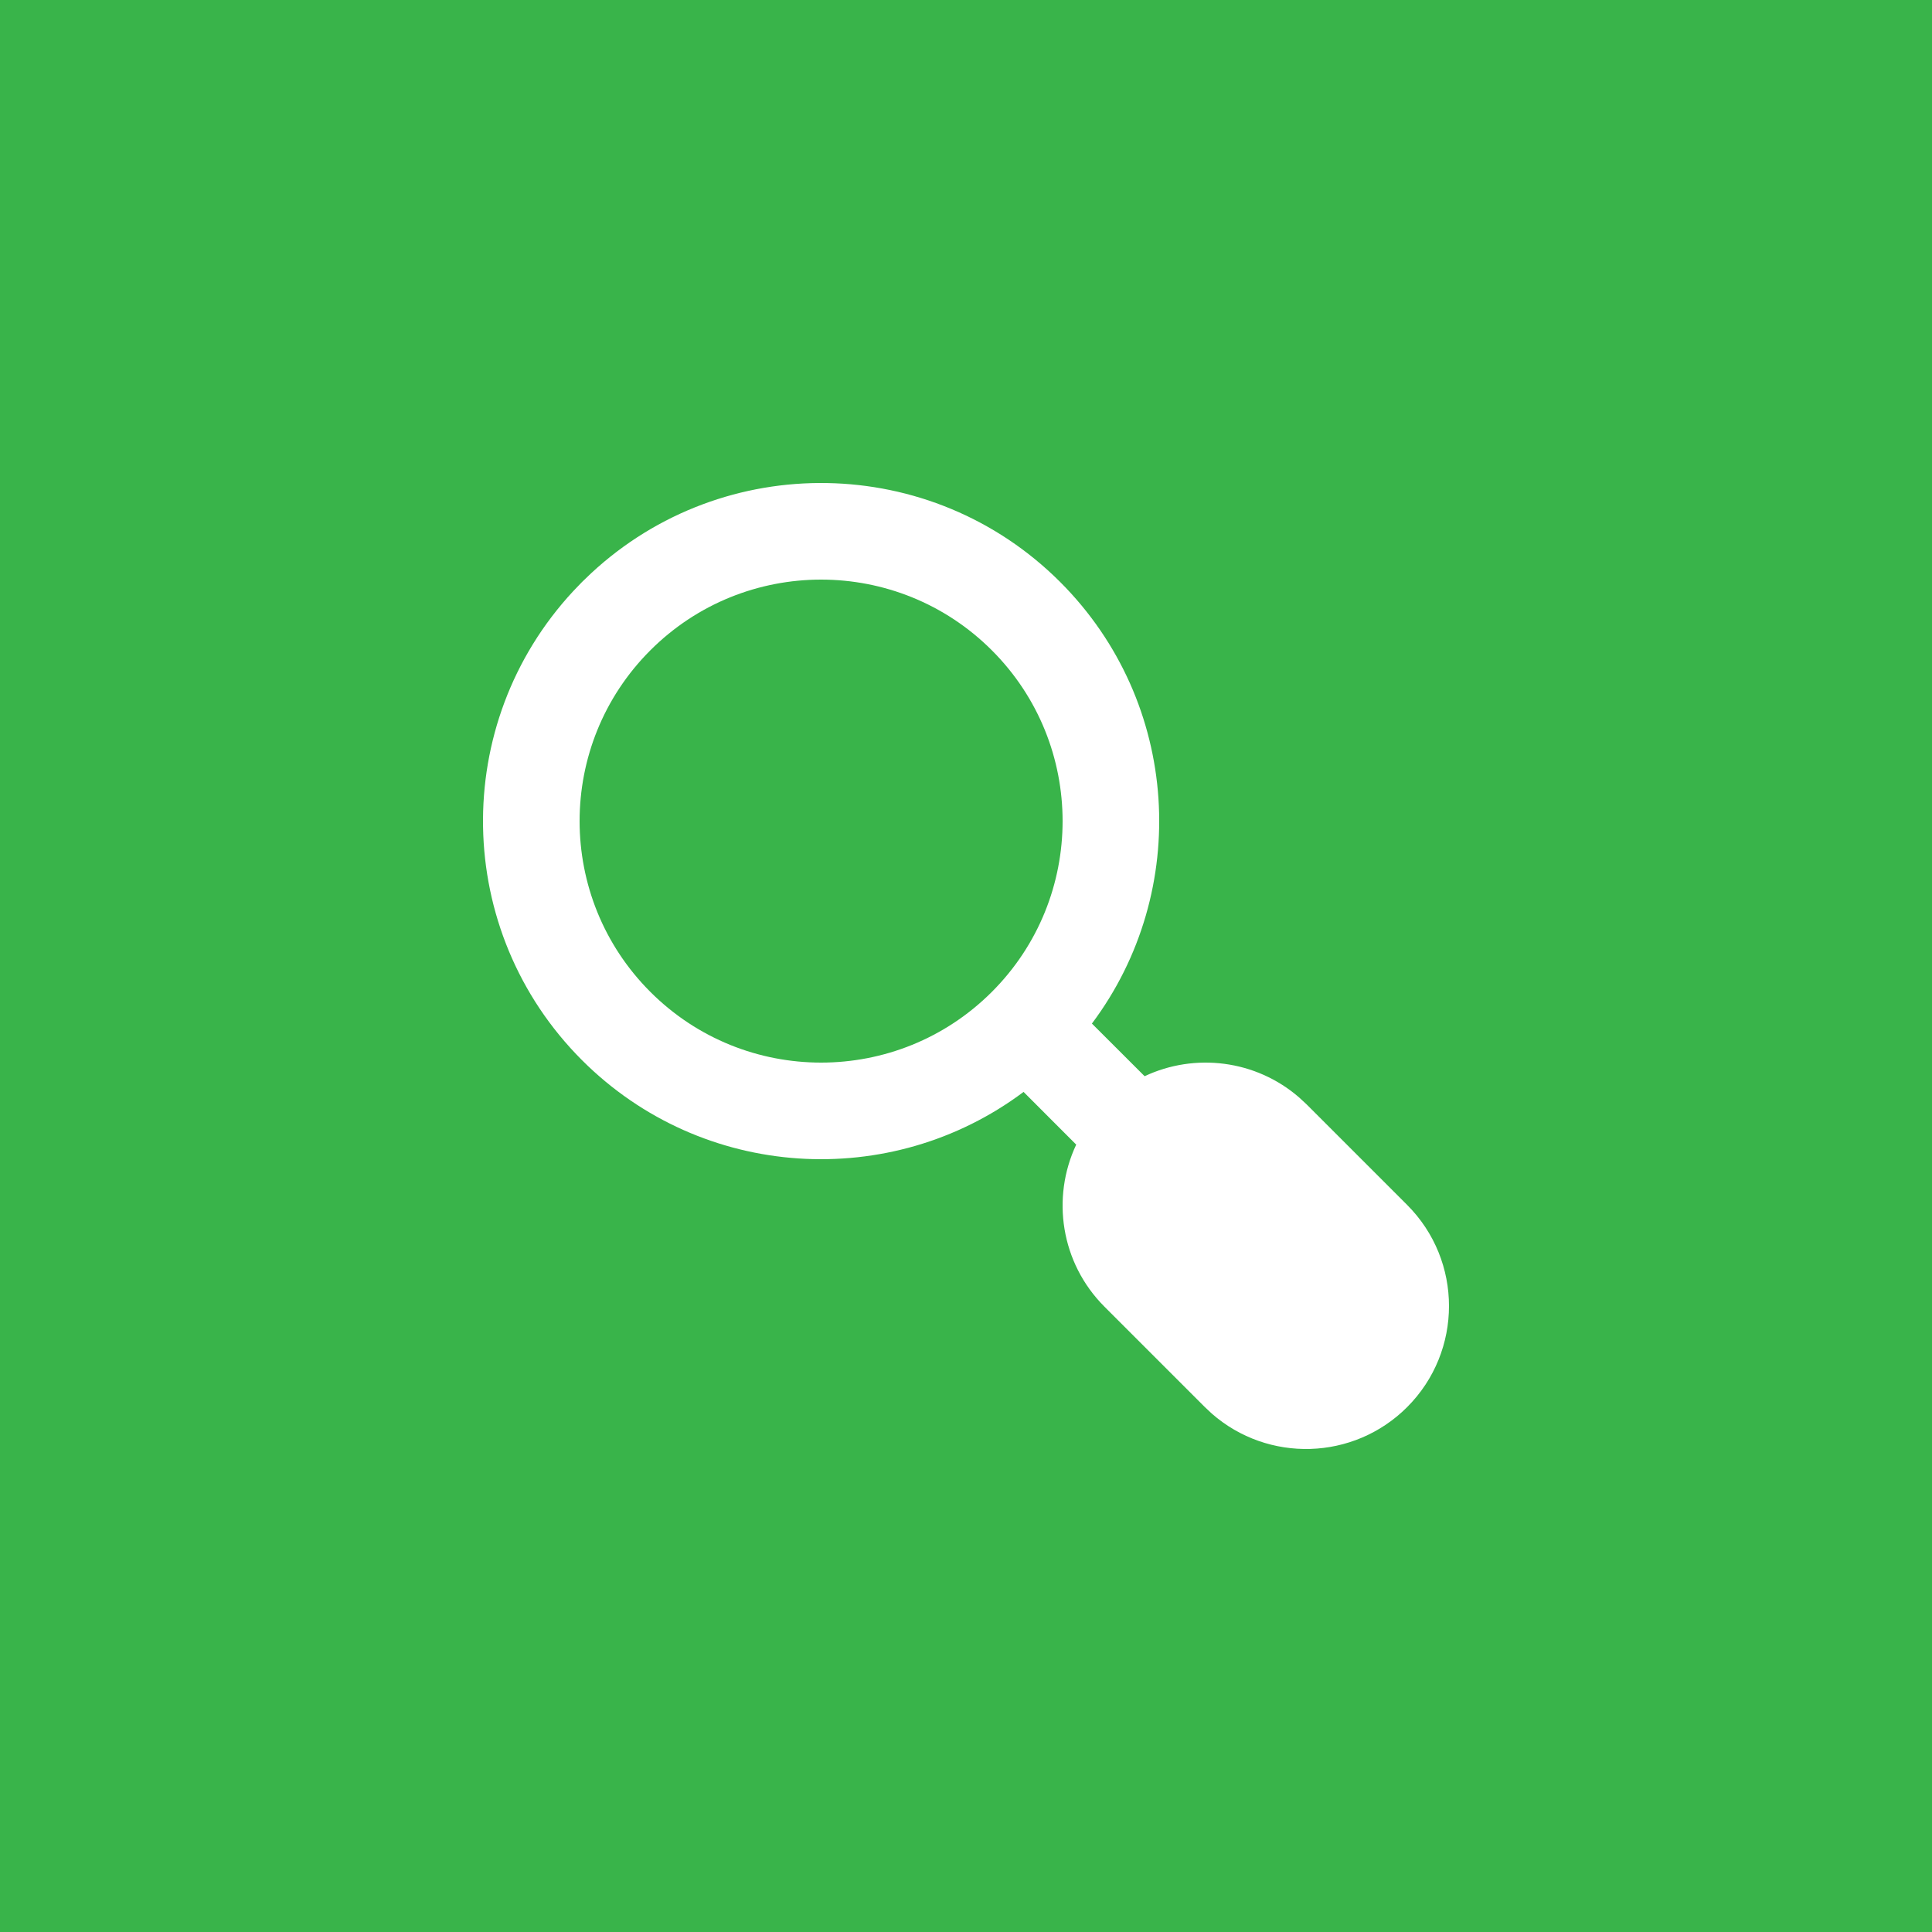 <?xml version="1.0" encoding="UTF-8"?>
<svg width="64px" height="64px" viewBox="0 0 64 64" version="1.1" xmlns="http://www.w3.org/2000/svg" xmlns:xlink="http://www.w3.org/1999/xlink">
    <!-- Generator: Sketch 61.1 (89650) - https://sketch.com -->
    <title>Glovory Image Asset</title>
    <desc>Created with Sketch.</desc>
    <g id="Glovory-Website" stroke="none" stroke-width="1" fill="none" fill-rule="evenodd">
        <g id="portfolio-detail-freshkom" transform="translate(-135, -4824)">
            <g id="new">
                <g id="Group-9" transform="translate(135, 4656)">
                    <g id="Group-7" transform="translate(0, 168)">
                        <g id="icon/freshkom/search">
                            <rect id="Mask" fill="#39B44A" x="0" y="0" width="64" height="64"></rect>
                            <path d="M35.12,19.28 C39.109,23.27 39.46,29.52 36.171,33.907 L37.917,35.651 C39.576,34.869 41.595,35.104 43.037,36.356 L43.286,36.587 L46.613,39.914 C48.462,41.764 48.462,44.763 46.613,46.613 C44.837,48.388 42.002,48.459 40.141,46.826 L39.914,46.613 L36.587,43.286 C35.135,41.834 34.823,39.674 35.651,37.917 L33.907,36.171 C29.52,39.46 23.27,39.109 19.28,35.12 C15.006,30.845 14.909,23.975 18.989,19.583 L19.28,19.28 L19.583,18.989 C23.975,14.909 30.845,15.006 35.12,19.28 Z M21.543,21.543 C18.419,24.667 18.419,29.733 21.543,32.857 C24.667,35.981 29.733,35.981 32.857,32.857 C35.981,29.733 35.981,24.667 32.857,21.543 C29.733,18.419 24.667,18.419 21.543,21.543 Z" id="search-v2-fill" fill="#FFFFFF" fill-rule="nonzero"></path>
                        </g>
                    </g>
                </g>
            </g>
        </g>
    </g>
</svg>